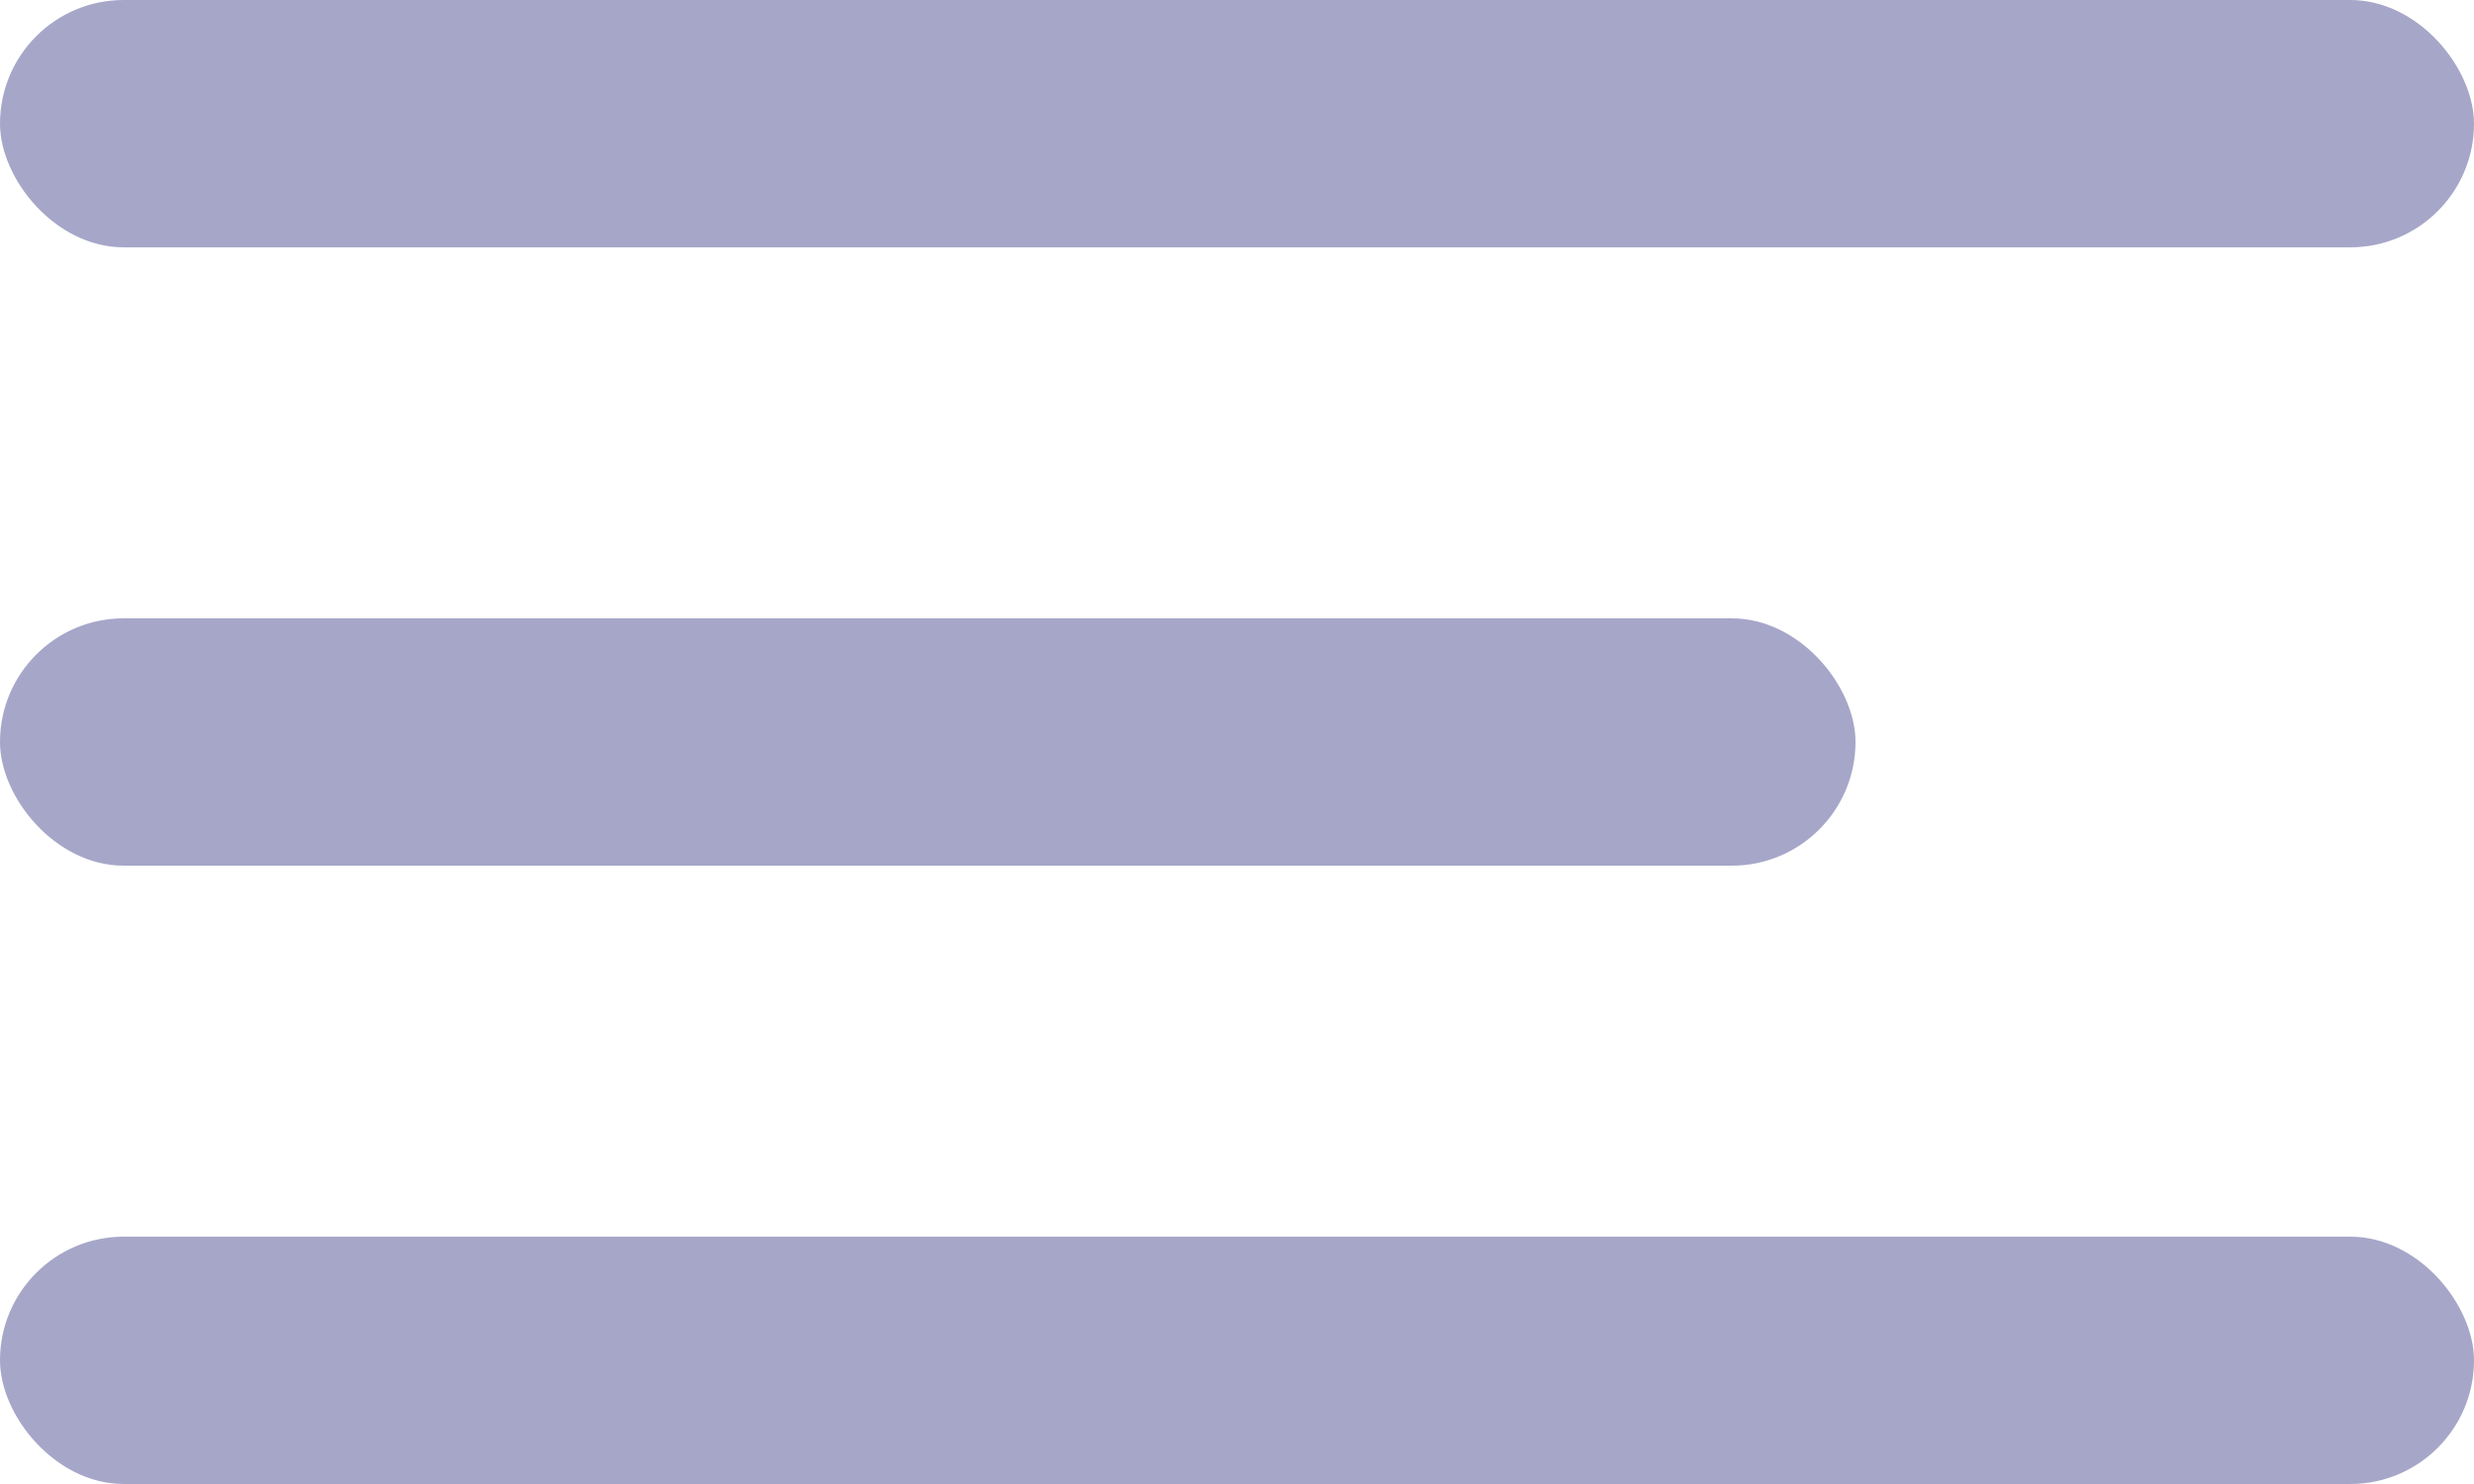 <?xml version="1.0" encoding="UTF-8"?> <svg xmlns="http://www.w3.org/2000/svg" width="20" height="12" viewBox="0 0 20 12" fill="none"> <rect width="20" height="2" rx="1" fill="#010066" fill-opacity="0.35"></rect> <rect y="5" width="15" height="2" rx="1" fill="#010066" fill-opacity="0.35"></rect> <rect y="10" width="20" height="2" rx="1" fill="#010066" fill-opacity="0.35"></rect> </svg> 